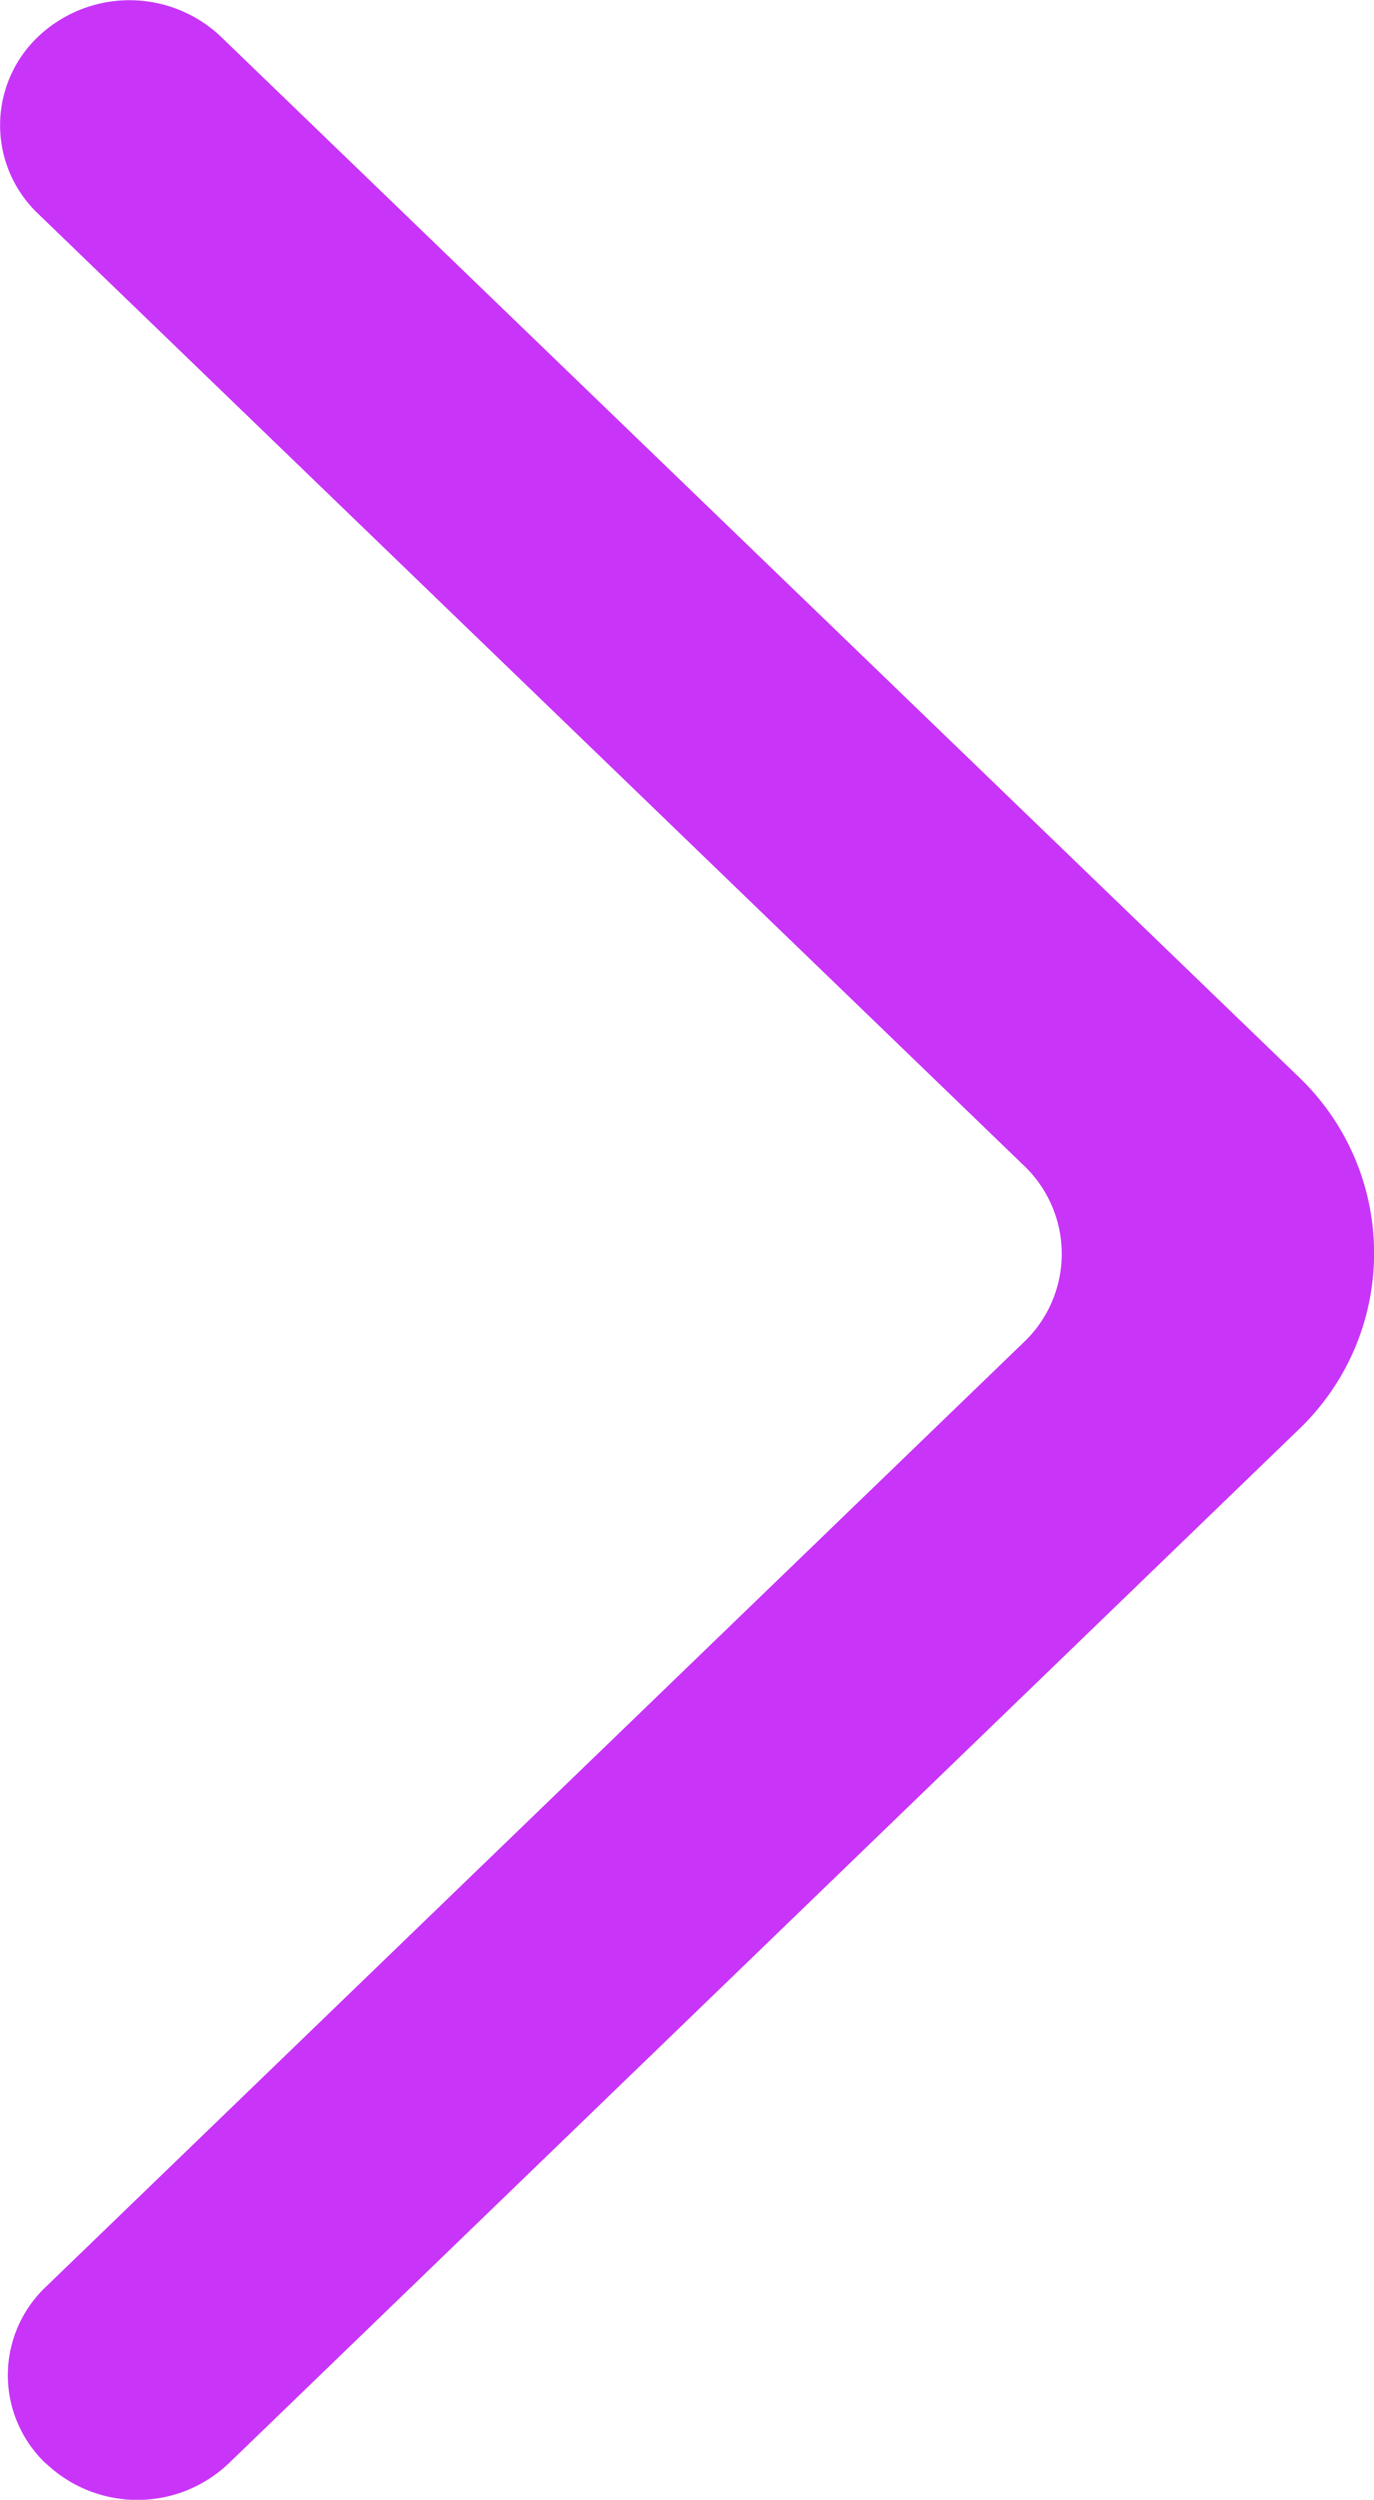 <svg xmlns="http://www.w3.org/2000/svg" width="6.443" height="11.715" viewBox="0 0 6.443 11.715"><path id="Path_10143" data-name="Path 10143" d="M.214,11.543a.622.622,0,0,0,.858,0L6.087,6.7a1.142,1.142,0,0,0,0-1.656L1.035.171A.623.623,0,0,0,.184.165.572.572,0,0,0,.177,1L4.8,5.461a.571.571,0,0,1,0,.828L.214,10.716a.57.57,0,0,0,0,.828" transform="translate(0.001 0.001)" fill="#c835f8" fill-rule="evenodd"></path></svg>